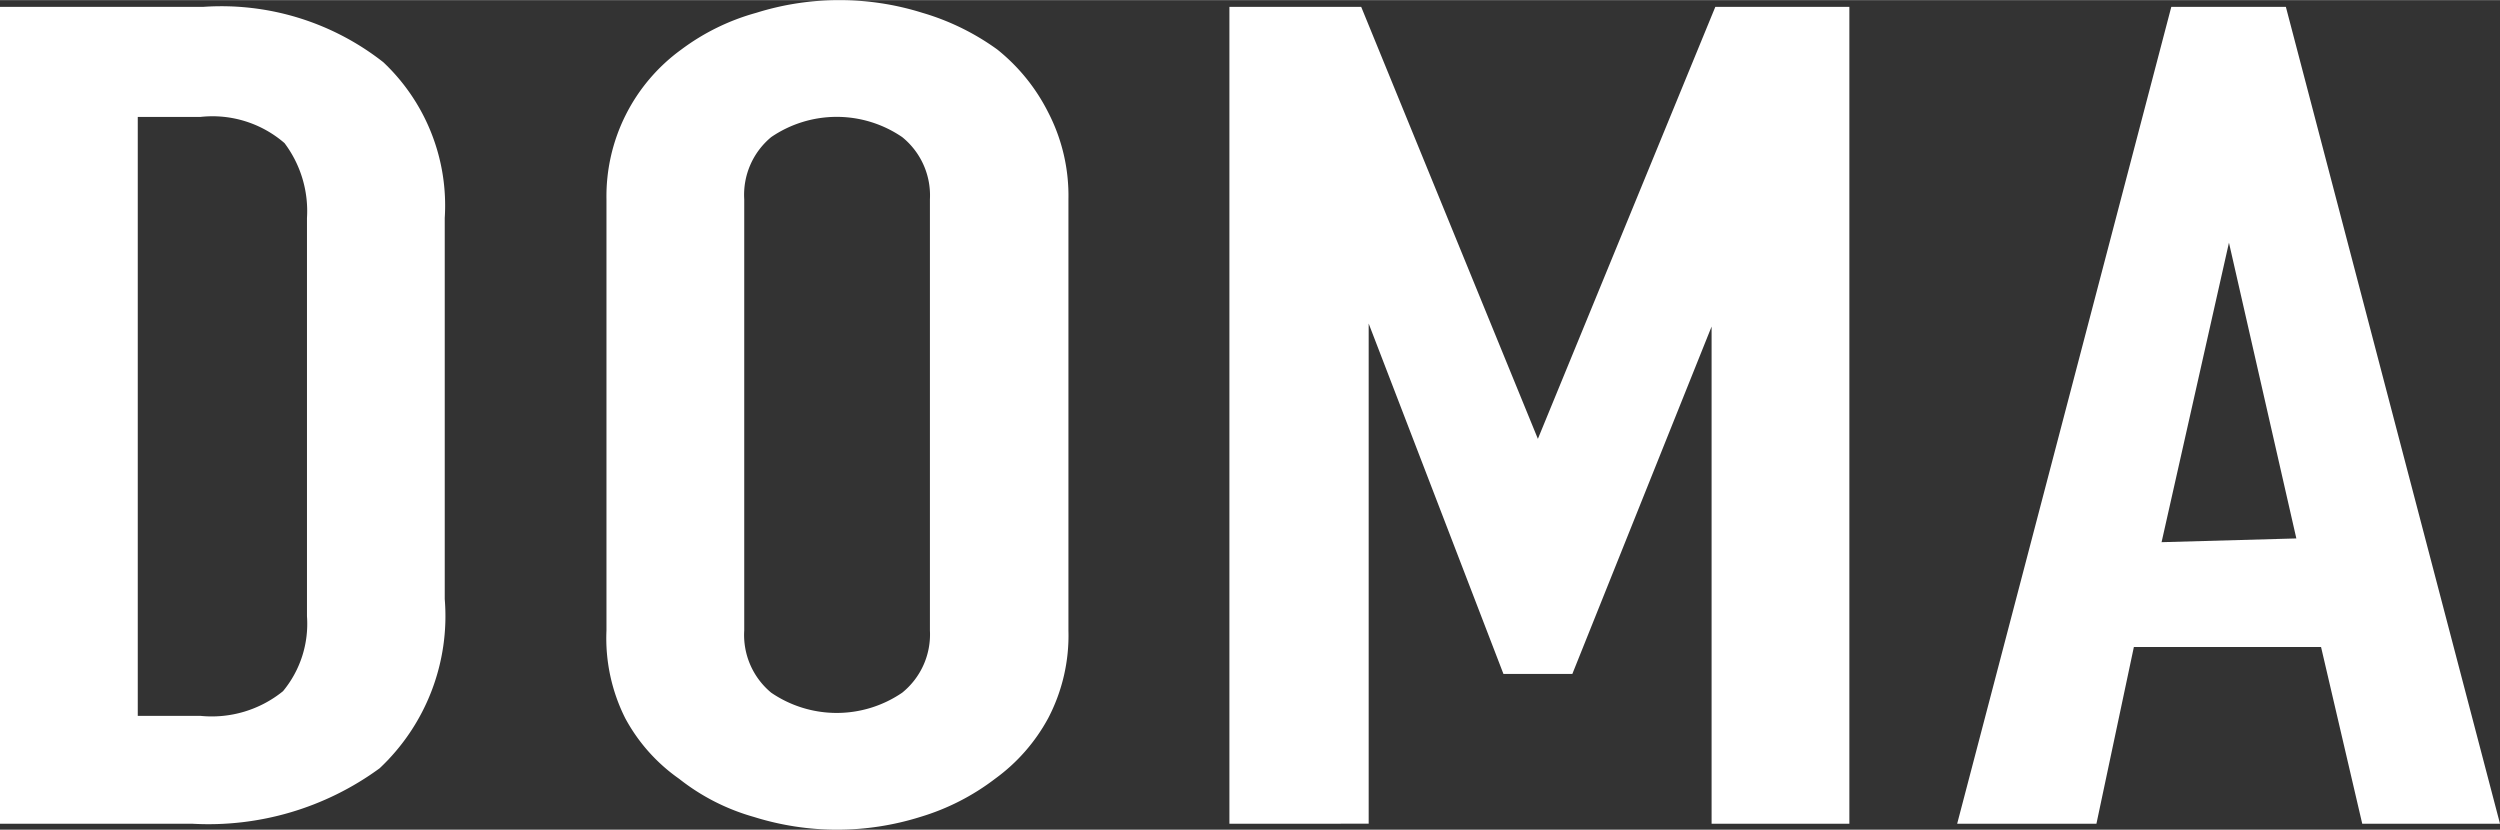 <svg height="3.91mm" viewBox="0 0 33.39 11.08" width="11.78mm" xmlns="http://www.w3.org/2000/svg"><rect x="0" y="0" width="33.39" height="11.08" fill="#333333" stroke="none"/><g fill="#fff"><path d="m0 11v-10.91h2.72a3.5 3.5 0 0 1 2.4.74 2.63 2.63 0 0 1 .82 2.08v5.09a2.79 2.79 0 0 1 -.87 2.26 3.87 3.87 0 0 1 -2.51.74zm1.84-9.44v8h.84a1.51 1.51 0 0 0 1.1-.33 1.41 1.41 0 0 0 .32-1v-5.32a1.51 1.51 0 0 0 -.3-1 1.47 1.47 0 0 0 -1.12-.35z"/><path d="m8.1 2.66a2.42 2.42 0 0 1 1-2 3 3 0 0 1 1-.49 3.71 3.71 0 0 1 2.22 0 3.27 3.27 0 0 1 1 .49 2.53 2.53 0 0 1 .68.84 2.42 2.42 0 0 1 .27 1.16v5.76a2.38 2.38 0 0 1 -.27 1.17 2.42 2.42 0 0 1 -.71.81 3.11 3.11 0 0 1 -1 .51 3.71 3.71 0 0 1 -2.22 0 2.86 2.86 0 0 1 -1-.51 2.34 2.34 0 0 1 -.72-.81 2.38 2.38 0 0 1 -.25-1.17zm1.84 5.76a1 1 0 0 0 .36.83 1.55 1.55 0 0 0 1.75 0 1 1 0 0 0 .37-.83v-5.76a1 1 0 0 0 -.37-.83 1.55 1.55 0 0 0 -1.75 0 1 1 0 0 0 -.36.83z"/><path d="m16.42 11v-10.91h1.76l2.36 5.77 2.37-5.77h1.79v10.91h-1.84v-6.64l-1.86 4.64h-.92l-1.8-4.68v6.68z"/><path d="m26.14 11 2.86-10.91h1.53l2.86 10.91h-1.84l-.55-2.36h-2.5l-.5 2.36zm4.53-3.81-.9-3.95-.9 4z"/></g></svg>